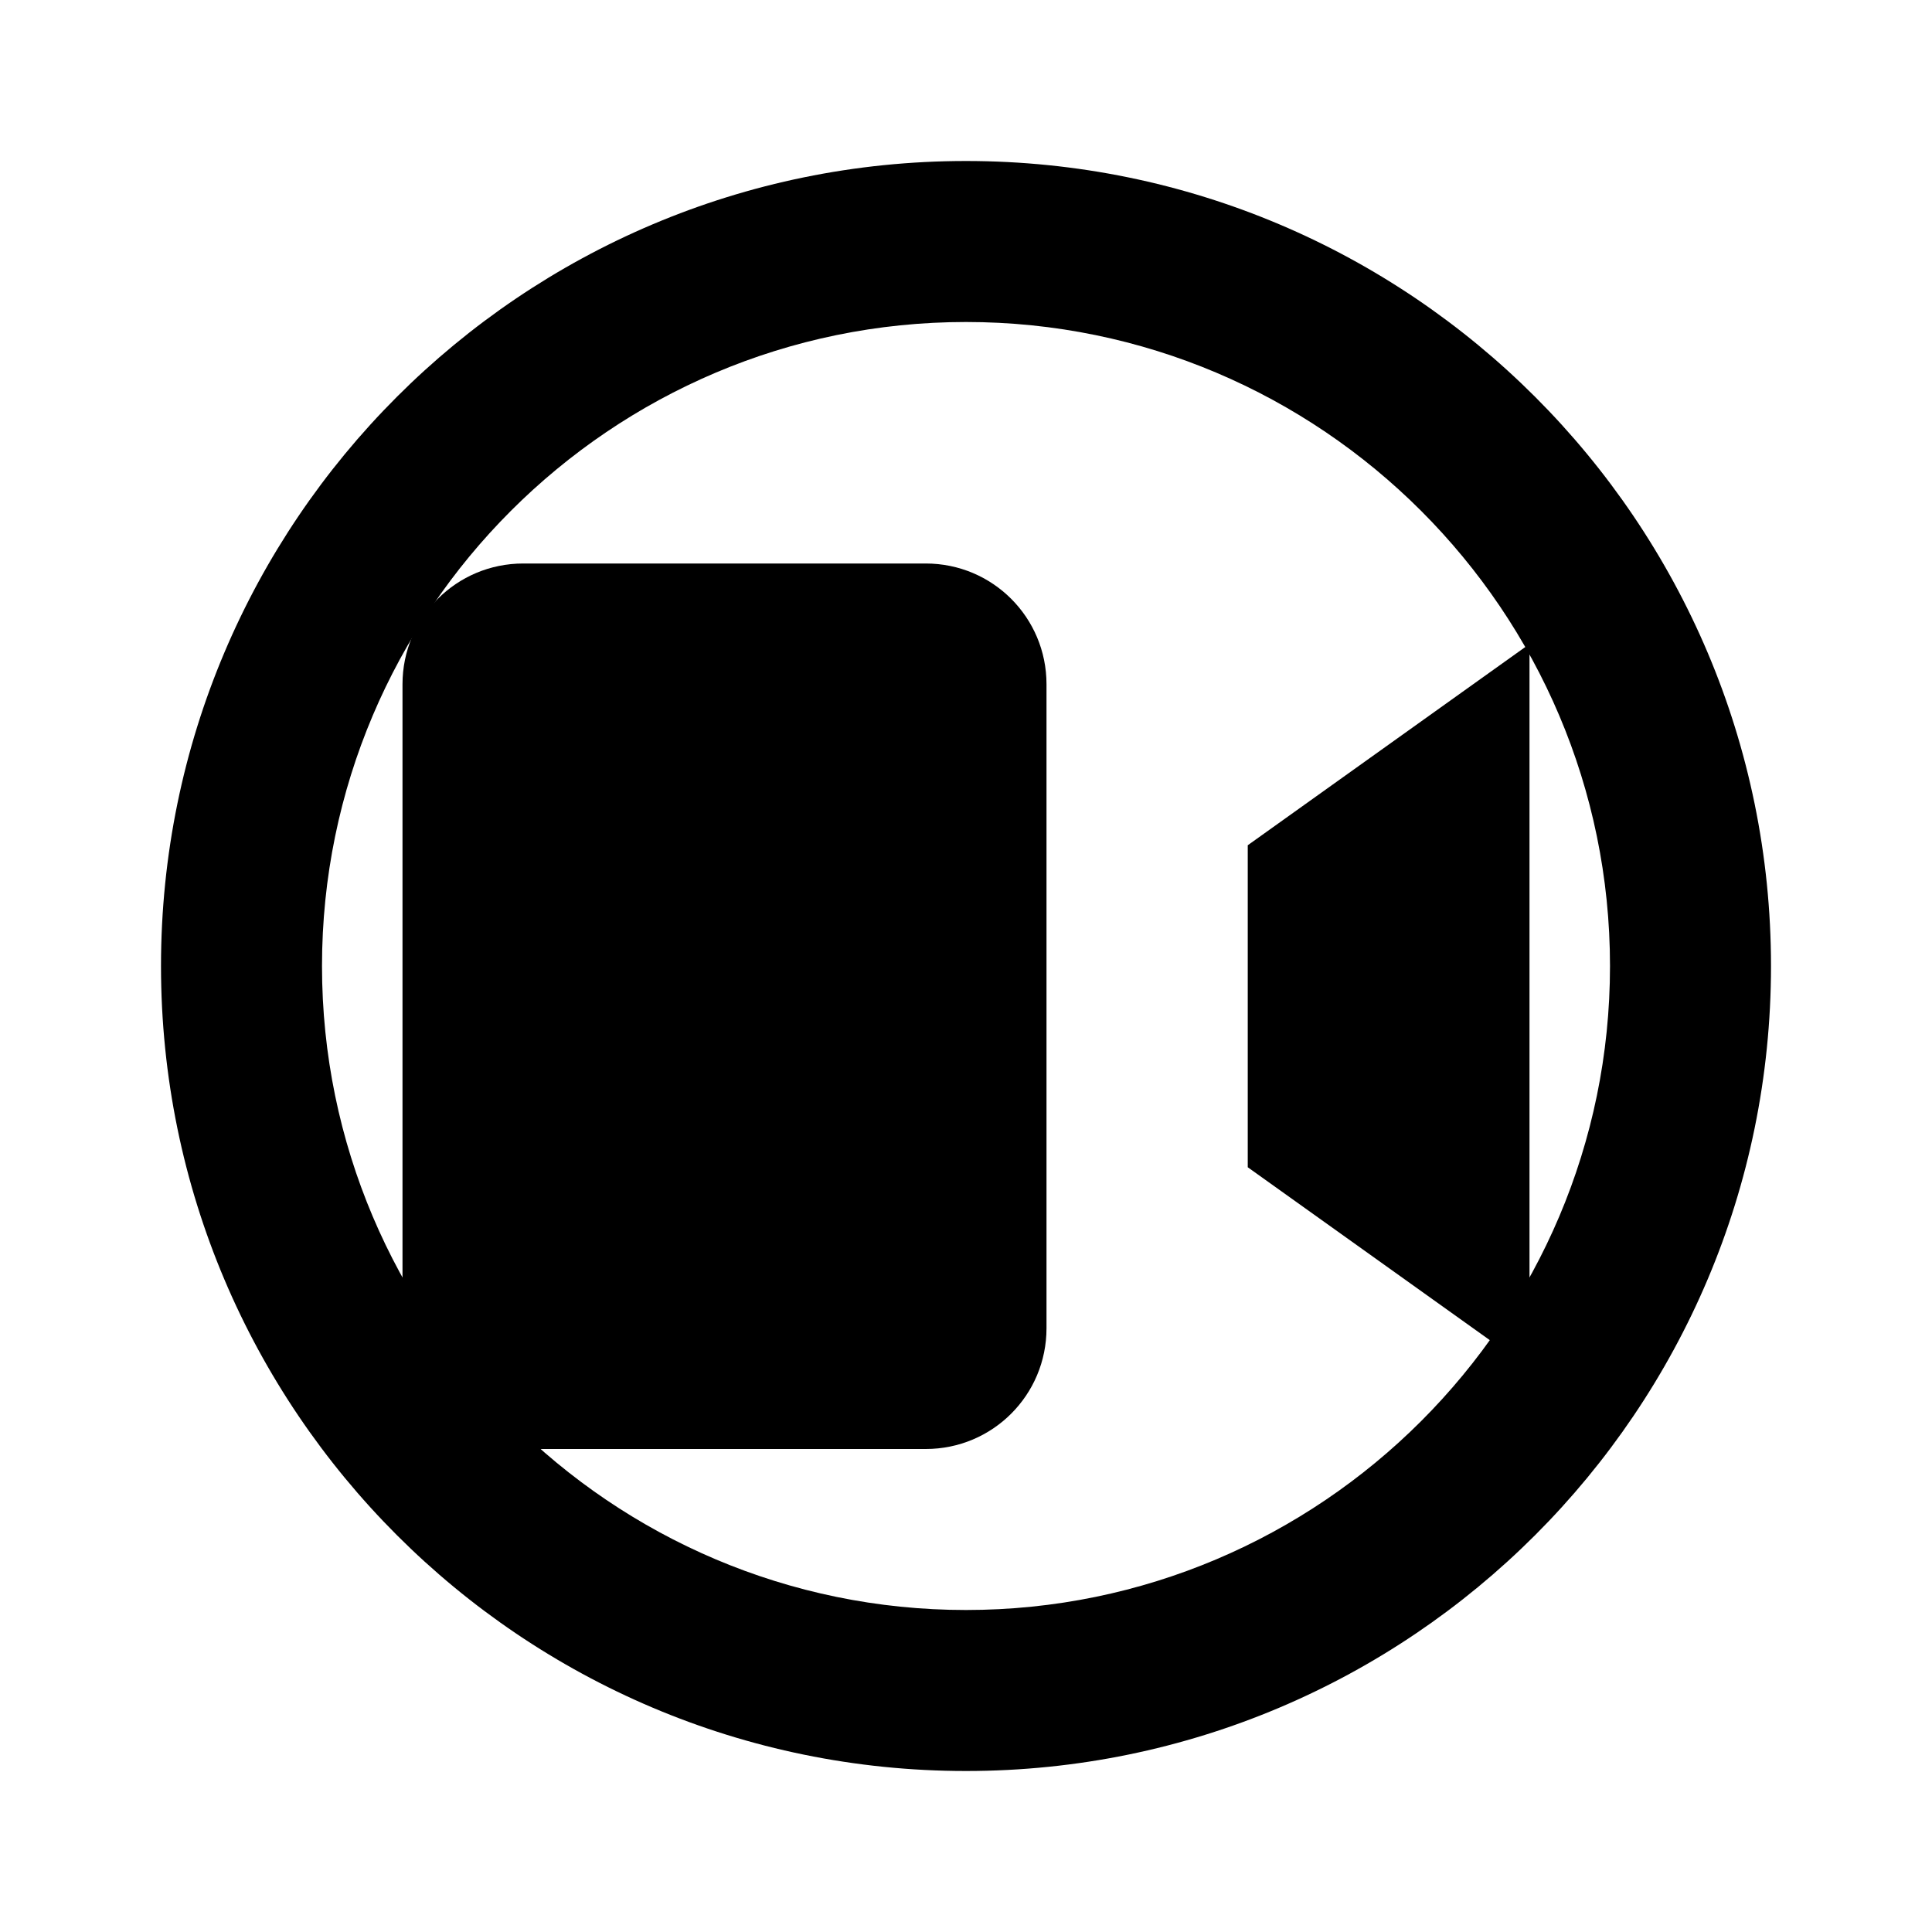 <?xml version="1.0" encoding="UTF-8"?>
<svg width="24" height="24" viewBox="0 0 24 24" fill="none" xmlns="http://www.w3.org/2000/svg">
    <path d="M12 2C6.48 2 2 6.48 2 12C2 17.52 6.48 22 12 22C17.52 22 22 17.52 22 12C22 6.48 17.52 2 12 2ZM12 20C7.59 20 4 16.41 4 12C4 7.59 7.59 4 12 4C16.41 4 20 7.59 20 12C20 16.41 16.41 20 12 20Z" fill="currentColor"/>
    <path d="M13 16.5V8.5C13 7.67 12.33 7 11.5 7H6.5C5.67 7 5 7.67 5 8.5V16.5C5 17.33 5.67 18 6.5 18H11.5C12.33 18 13 17.33 13 16.5ZM15.5 14.5L19 17V8L15.5 10.5V14.5Z" fill="currentColor"/>
    <path d="M11 11.5C11 10.67 10.33 10 9.5 10H8.5C7.67 10 7 10.67 7 11.5C7 12.33 7.67 13 8.5 13H9.5C10.33 13 11 12.33 11 11.5Z" fill="currentColor"/>
</svg>